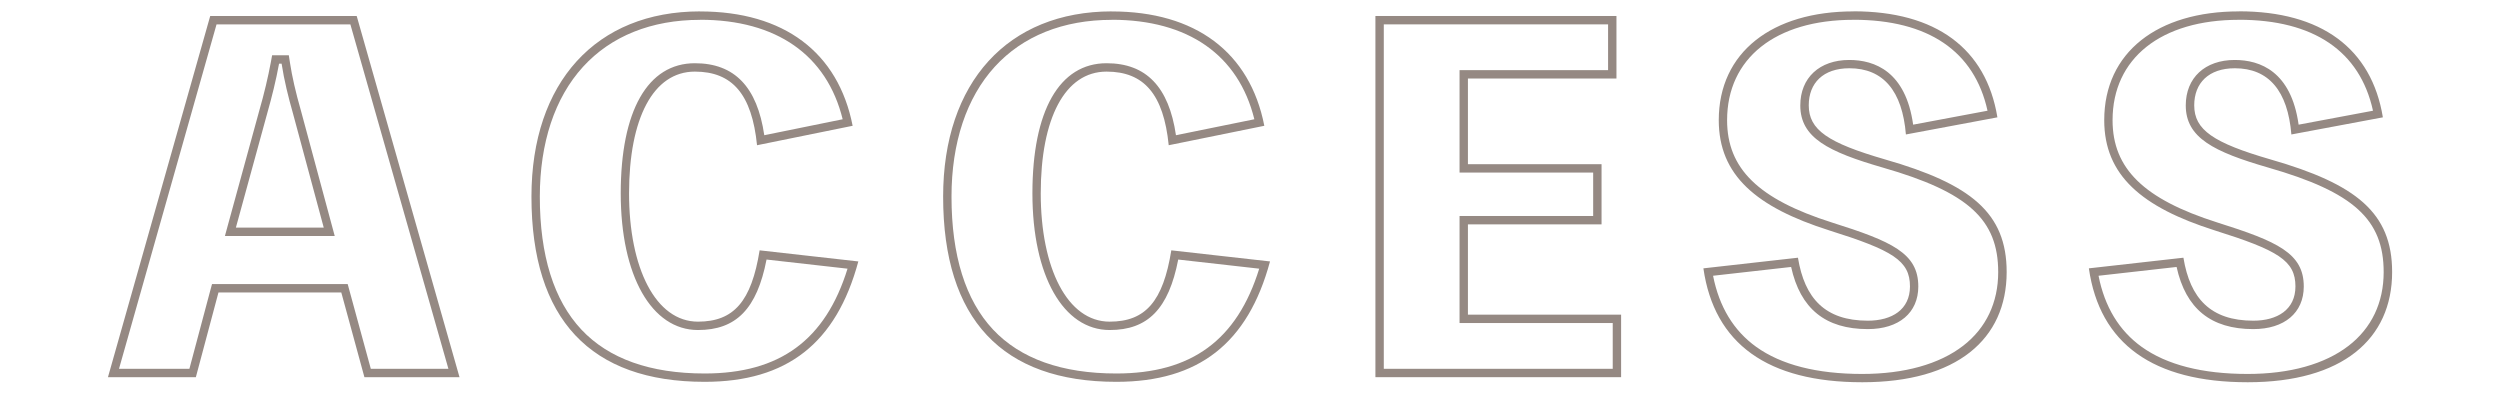 <?xml version="1.0" encoding="UTF-8"?>
<svg id="_レイヤー_1" data-name="レイヤー 1" xmlns="http://www.w3.org/2000/svg" viewBox="0 0 597 94">
  <defs>
    <style>
      .cls-1 {
        opacity: .75;
      }

      .cls-2 {
        fill: #71625a;
      }
    </style>
  </defs>
  <g class="cls-1">
    <path class="cls-2" d="M83.67,5.82l23.41,82.25h-18.53l-5.12-18.76-.4-1.47h-32.4l-.4,1.48-5,18.75h-16.81L51.71,5.82h31.96M53.71,56.35h26.22l-.68-2.52-7.37-27.34c-1.28-4.47-2.12-8.15-2.65-11.59l-.26-1.7h-3.99l-.3,1.64c-.68,3.65-1.58,7.46-2.79,11.67l-7.49,27.31-.69,2.53M85.18,3.82h-34.98l-24.42,86.25h20.99l5.4-20.23h29.33l5.52,20.23h22.71L85.18,3.82h0ZM56.33,54.35l7.49-27.31c1.1-3.87,2.09-7.85,2.82-11.83h.61c.61,3.98,1.6,7.96,2.7,11.83l7.36,27.31h-20.99Z"/>
    <path class="cls-2" d="M167.17,4.72c18.25,0,30.27,8.41,34.06,23.76l-18.72,3.81c-1.7-11.56-7.13-17.19-16.57-17.19-11.26,0-17.71,11.33-17.71,31.08s7.41,32.63,18.45,32.63c9.12,0,14.08-5.06,16.37-16.83l19.34,2.18c-5.29,17.06-16.18,25.03-34.12,25.03-13,0-22.91-3.53-29.44-10.49-6.58-7.02-9.92-17.7-9.92-31.73,0-12.89,3.57-23.61,10.31-31.01,6.69-7.34,16.35-11.22,27.95-11.22M167.17,2.72c-24.79,0-40.26,16.92-40.26,44.23,0,29.3,14.11,44.23,41.36,44.23,19.64,0,31.42-9.18,36.7-28.75l-23.57-2.65c-1.96,12.16-6.14,17.03-14.73,17.03-10.06,0-16.45-12.72-16.45-30.63s5.77-29.08,15.71-29.08c8.96,0,13.62,5.42,14.85,17.58l22.83-4.64c-3.44-17.58-16.45-27.31-36.45-27.31h0Z"/>
    <path class="cls-2" d="M265.48,4.72c18.25,0,30.27,8.41,34.06,23.76l-18.72,3.81c-1.7-11.56-7.13-17.19-16.57-17.19-11.26,0-17.71,11.33-17.71,31.08s7.41,32.63,18.45,32.63c9.12,0,14.08-5.06,16.37-16.83l19.34,2.18c-5.29,17.06-16.18,25.03-34.12,25.03-13,0-22.91-3.53-29.44-10.49-6.58-7.02-9.92-17.7-9.92-31.73,0-12.89,3.57-23.61,10.31-31.01,6.69-7.34,16.35-11.22,27.95-11.22M265.48,2.72c-24.79,0-40.26,16.92-40.26,44.23,0,29.3,14.11,44.23,41.36,44.23,19.64,0,31.42-9.18,36.7-28.75l-23.57-2.65c-1.96,12.16-6.14,17.03-14.73,17.03-10.06,0-16.45-12.72-16.45-30.63s5.77-29.08,15.71-29.08c8.96,0,13.62,5.42,14.85,17.58l22.83-4.64c-3.44-17.58-16.45-27.31-36.45-27.31h0Z"/>
    <path class="cls-2" d="M384.01,5.82v10.93h-35.47v24.46h31.91v10.37h-31.91v25.56h36.58v10.93h-54.67V5.82h53.56M386.01,3.82h-57.56v86.25h58.67v-14.93h-36.58v-21.56h31.91v-14.37h-31.91v-20.46h35.47V3.82h0Z"/>
    <path class="cls-2" d="M442.6,4.72c17.87,0,28.9,7.5,32.02,21.72l-17.76,3.33c-1.78-12.7-9.18-15.45-15.25-15.45-7.11,0-11.7,4.26-11.7,10.85,0,7.73,6.64,11.07,19.74,14.86,20.32,5.84,27.52,12.37,27.52,24.95,0,7.28-2.89,13.36-8.37,17.59-5.7,4.4-14.04,6.73-24.12,6.73-10.81,0-19.32-2.18-25.3-6.47-5.38-3.86-8.84-9.57-10.3-16.98l18.64-2.1c2.2,9.98,8.2,14.84,18.31,14.84,7.44,0,12.06-3.9,12.06-10.18,0-7.95-6.3-10.76-20.67-15.29-17.52-5.56-24.99-12.86-24.99-24.41,0-14.79,11.56-23.98,30.16-23.98M442.6,2.72c-19.39,0-32.16,9.73-32.16,25.98,0,13.16,8.96,20.79,26.39,26.32,15.1,4.75,19.27,7.19,19.27,13.38,0,5.53-4.3,8.18-10.06,8.18-10.19,0-15.1-5.31-16.69-15.04l-22.58,2.54c2.58,18.02,15.34,27.2,37.93,27.2s34.49-10.28,34.49-26.32c0-14.15-8.59-21.01-28.97-26.87-13.75-3.98-18.29-7.08-18.29-12.94,0-5.31,3.44-8.85,9.7-8.85,8.1,0,12.64,5.42,13.5,15.81l21.85-4.09c-2.7-16.48-14.73-25.32-34.37-25.32h0Z"/>
    <path class="cls-2" d="M534.65,4.72c17.87,0,28.9,7.5,32.02,21.72l-17.76,3.33c-1.78-12.7-9.18-15.45-15.25-15.45-7.11,0-11.7,4.26-11.7,10.85,0,7.73,6.64,11.07,19.74,14.86,20.32,5.84,27.52,12.37,27.52,24.95,0,7.28-2.89,13.36-8.37,17.59-5.7,4.4-14.04,6.73-24.12,6.73-10.81,0-19.32-2.18-25.3-6.47-5.38-3.86-8.84-9.57-10.3-16.98l18.64-2.1c2.2,9.98,8.2,14.84,18.31,14.84,7.44,0,12.06-3.9,12.06-10.18,0-7.95-6.3-10.76-20.67-15.29-17.52-5.56-24.99-12.86-24.99-24.41,0-14.79,11.56-23.98,30.16-23.98M534.65,2.72c-19.39,0-32.16,9.73-32.16,25.98,0,13.16,8.96,20.79,26.39,26.32,15.1,4.75,19.27,7.19,19.27,13.38,0,5.53-4.3,8.18-10.06,8.18-10.19,0-15.1-5.31-16.69-15.04l-22.58,2.54c2.58,18.02,15.34,27.2,37.93,27.2s34.49-10.28,34.49-26.32c0-14.15-8.59-21.01-28.97-26.87-13.75-3.98-18.29-7.08-18.29-12.94,0-5.31,3.44-8.85,9.7-8.85,8.1,0,12.64,5.42,13.5,15.81l21.85-4.09c-2.7-16.48-14.73-25.32-34.37-25.32h0Z"/>
  </g>
</svg>